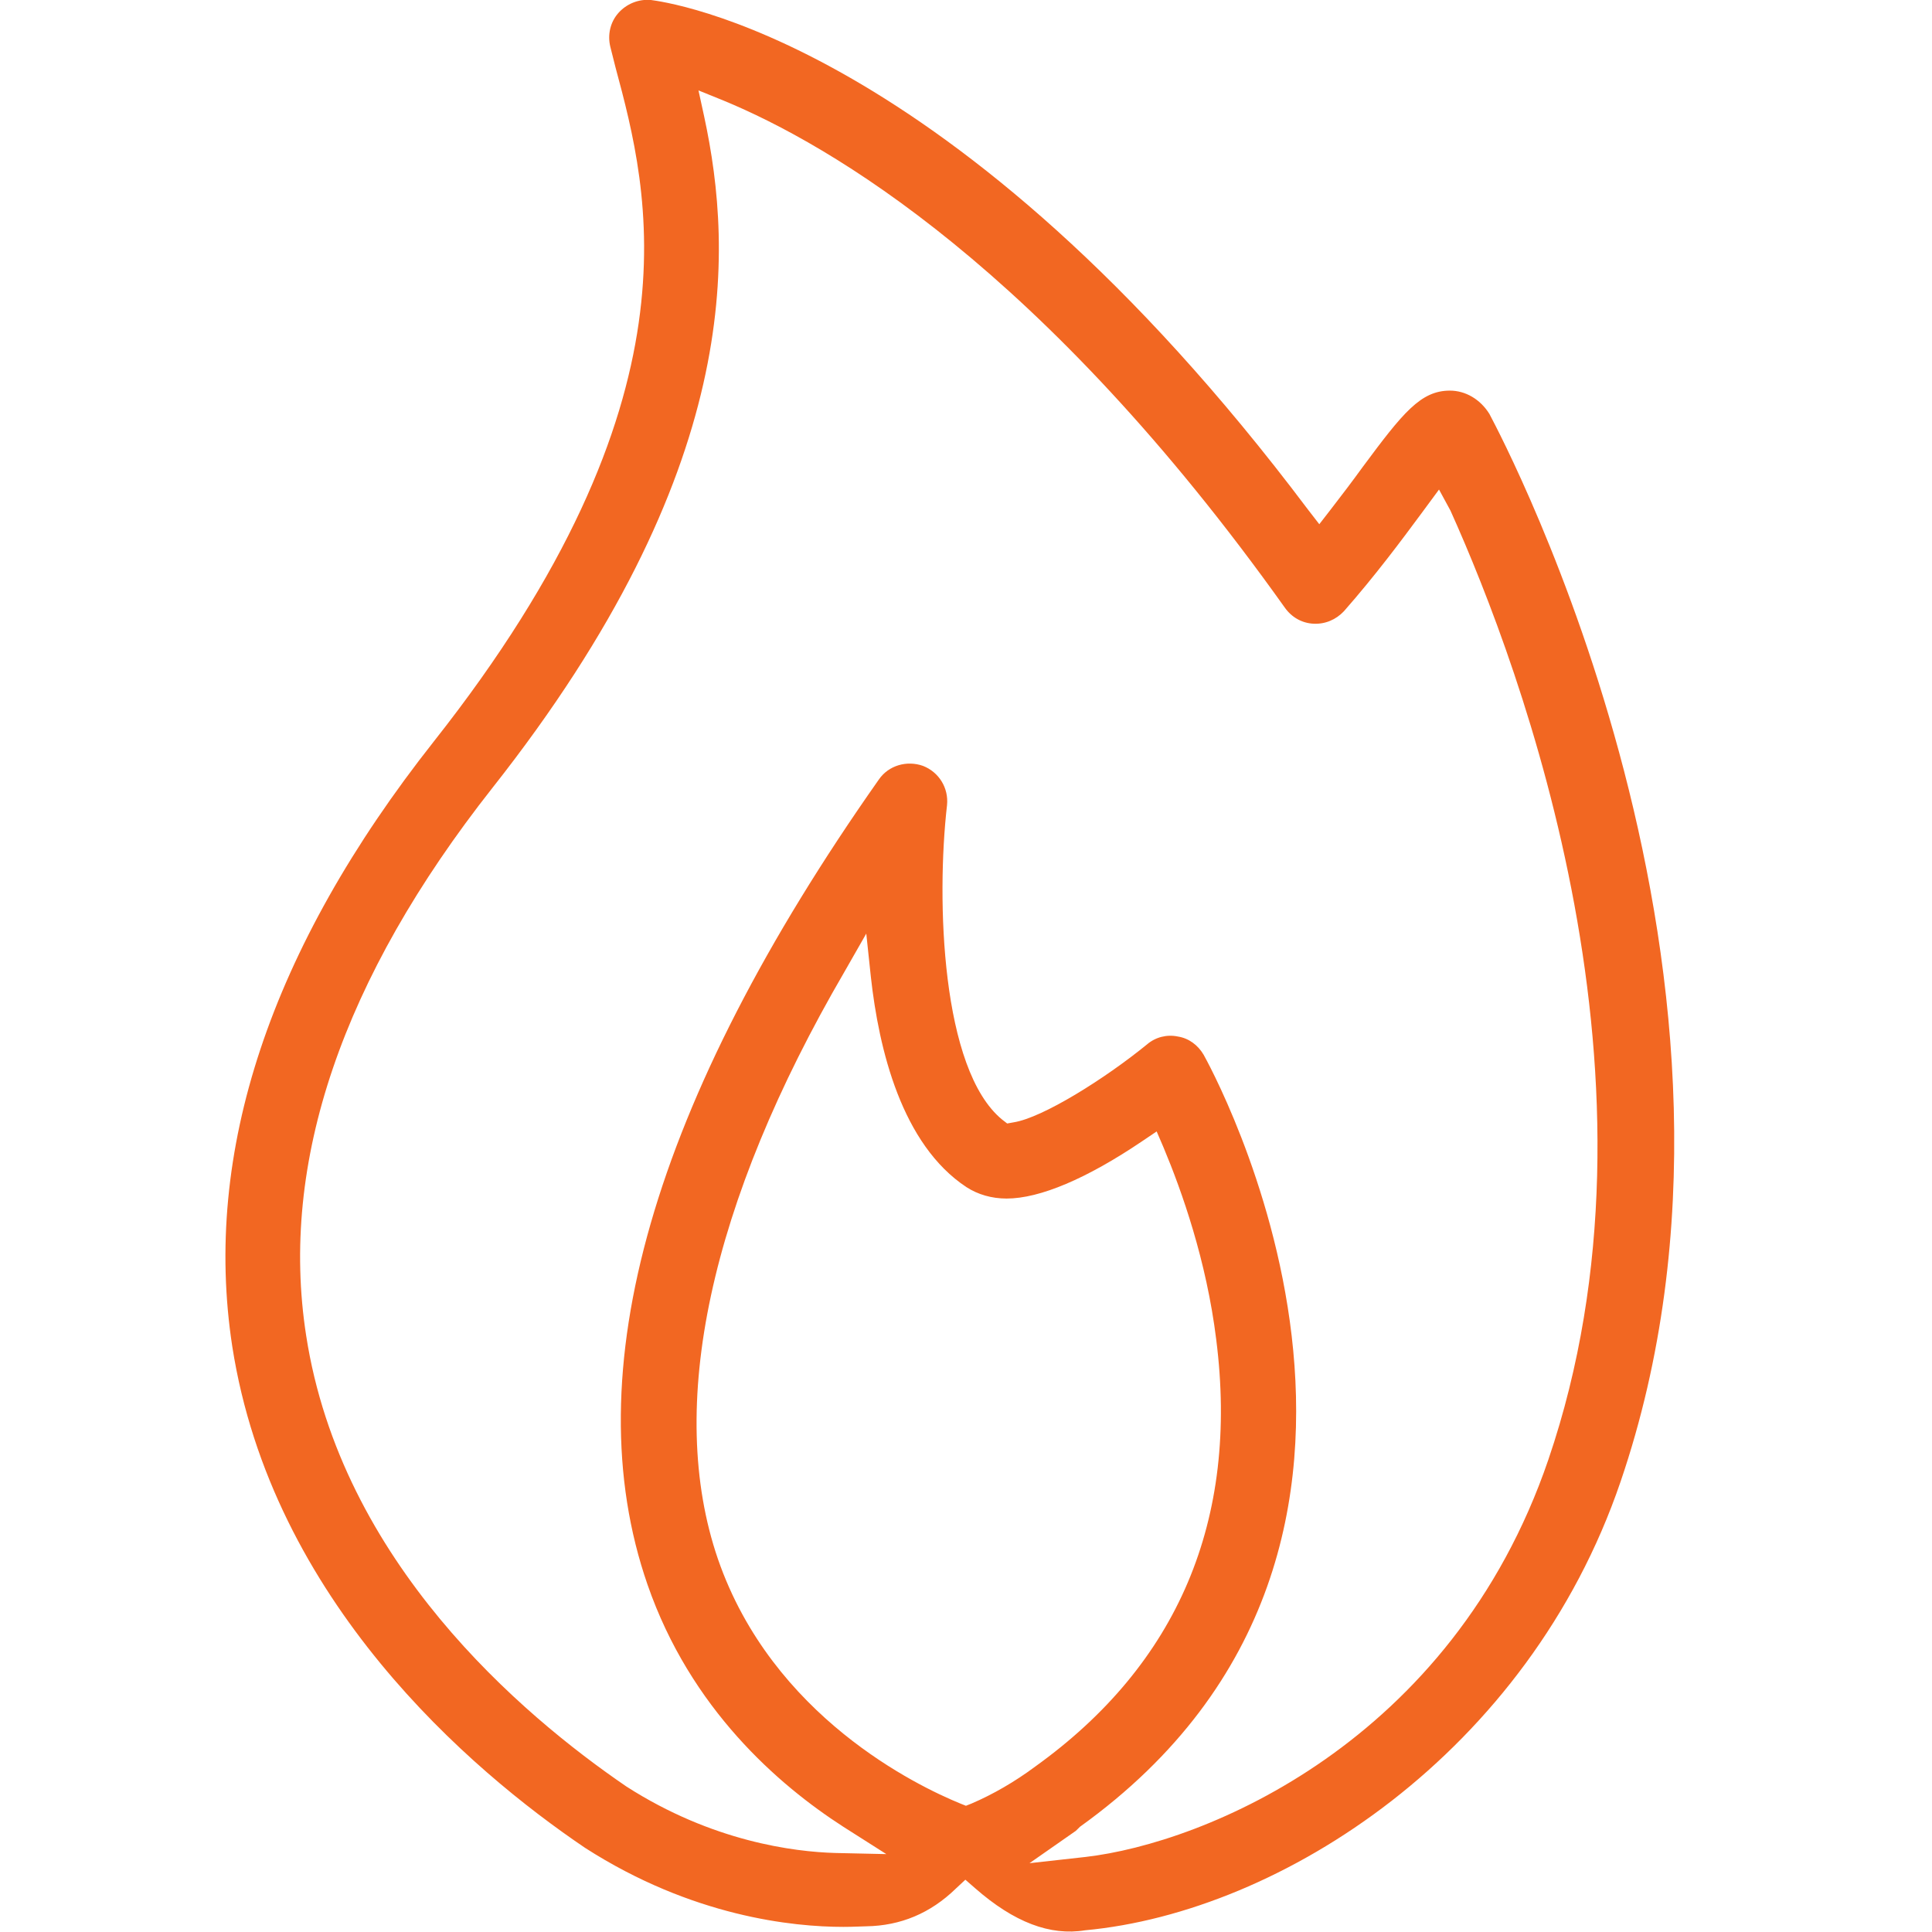 <svg width="60" height="60" viewBox="0 0 60 60" fill="none" xmlns="http://www.w3.org/2000/svg">
<g clip-path="url(#clip0)">
<path d="M46.273 12.89L46.255 12.855C45.97 12.396 45.508 12.131 45.028 12.131C44.12 12.131 43.569 12.819 42.324 14.497C42.004 14.938 41.684 15.362 41.328 15.821L40.972 16.28L40.617 15.821C29.571 1.13 20.589 0.053 20.215 -1.27584e-06C19.824 -0.035 19.451 0.124 19.202 0.406C18.953 0.689 18.864 1.077 18.953 1.448L19.113 2.084C20.162 5.986 21.869 12.396 13.474 23.025C8.387 29.47 6.289 35.792 7.213 41.813C8.441 49.706 14.595 54.968 18.17 57.387C21.496 59.523 24.627 59.841 26.192 59.841C26.53 59.841 26.779 59.823 26.903 59.823C27.97 59.806 28.895 59.417 29.678 58.658L29.98 58.376L30.283 58.64C31.492 59.7 32.613 60.124 33.698 59.947C39.798 59.382 47.464 54.42 50.328 46.015C55.611 30.53 46.682 13.667 46.273 12.89ZM30.176 56.009L29.998 56.08L29.82 56.009C28.486 55.462 23.986 53.308 22.296 48.417C20.678 43.702 22.03 37.381 26.227 30.177L26.903 28.994L27.045 30.335C27.294 32.596 28.006 35.544 30.016 36.869C30.372 37.098 30.798 37.222 31.261 37.222C32.292 37.222 33.751 36.604 35.476 35.438L35.921 35.138L36.134 35.633C36.703 36.992 37.468 39.147 37.771 41.601C38.482 47.216 36.579 51.683 32.15 54.862C31.51 55.338 30.834 55.727 30.176 56.009ZM33.538 56.733C45.864 47.887 37.468 32.913 37.379 32.755C37.202 32.454 36.917 32.242 36.579 32.19C36.241 32.119 35.885 32.207 35.619 32.437C34.32 33.496 32.381 34.715 31.474 34.856L31.279 34.891L31.119 34.767C29.233 33.214 29.073 27.952 29.411 25.003C29.464 24.473 29.162 23.979 28.664 23.785C28.166 23.608 27.597 23.767 27.294 24.208C20.251 34.22 17.832 42.643 20.109 49.211C21.443 53.061 24.164 55.427 26.192 56.733L27.526 57.581L25.943 57.546C24.662 57.51 22.119 57.193 19.451 55.48C16.196 53.255 10.593 48.505 9.508 41.477C8.672 36.109 10.628 30.389 15.289 24.473C23.079 14.603 22.777 7.84 21.869 3.62L21.692 2.808L22.474 3.125C25.765 4.485 32.399 8.334 39.905 18.876C40.119 19.176 40.439 19.353 40.794 19.37C41.15 19.388 41.488 19.247 41.737 18.982C42.715 17.869 43.516 16.792 44.156 15.927L44.69 15.203L45.045 15.856C47.286 20.836 52.053 33.69 48.087 45.327C45.081 54.138 37.379 57.245 33.715 57.669L31.972 57.863L33.413 56.857L33.538 56.733Z" fill="#F26722"/>
</g>
<defs>
<clipPath id="clip0">
<rect width="60" height="60" fill="white"/>
</clipPath>
</defs>
</svg>
